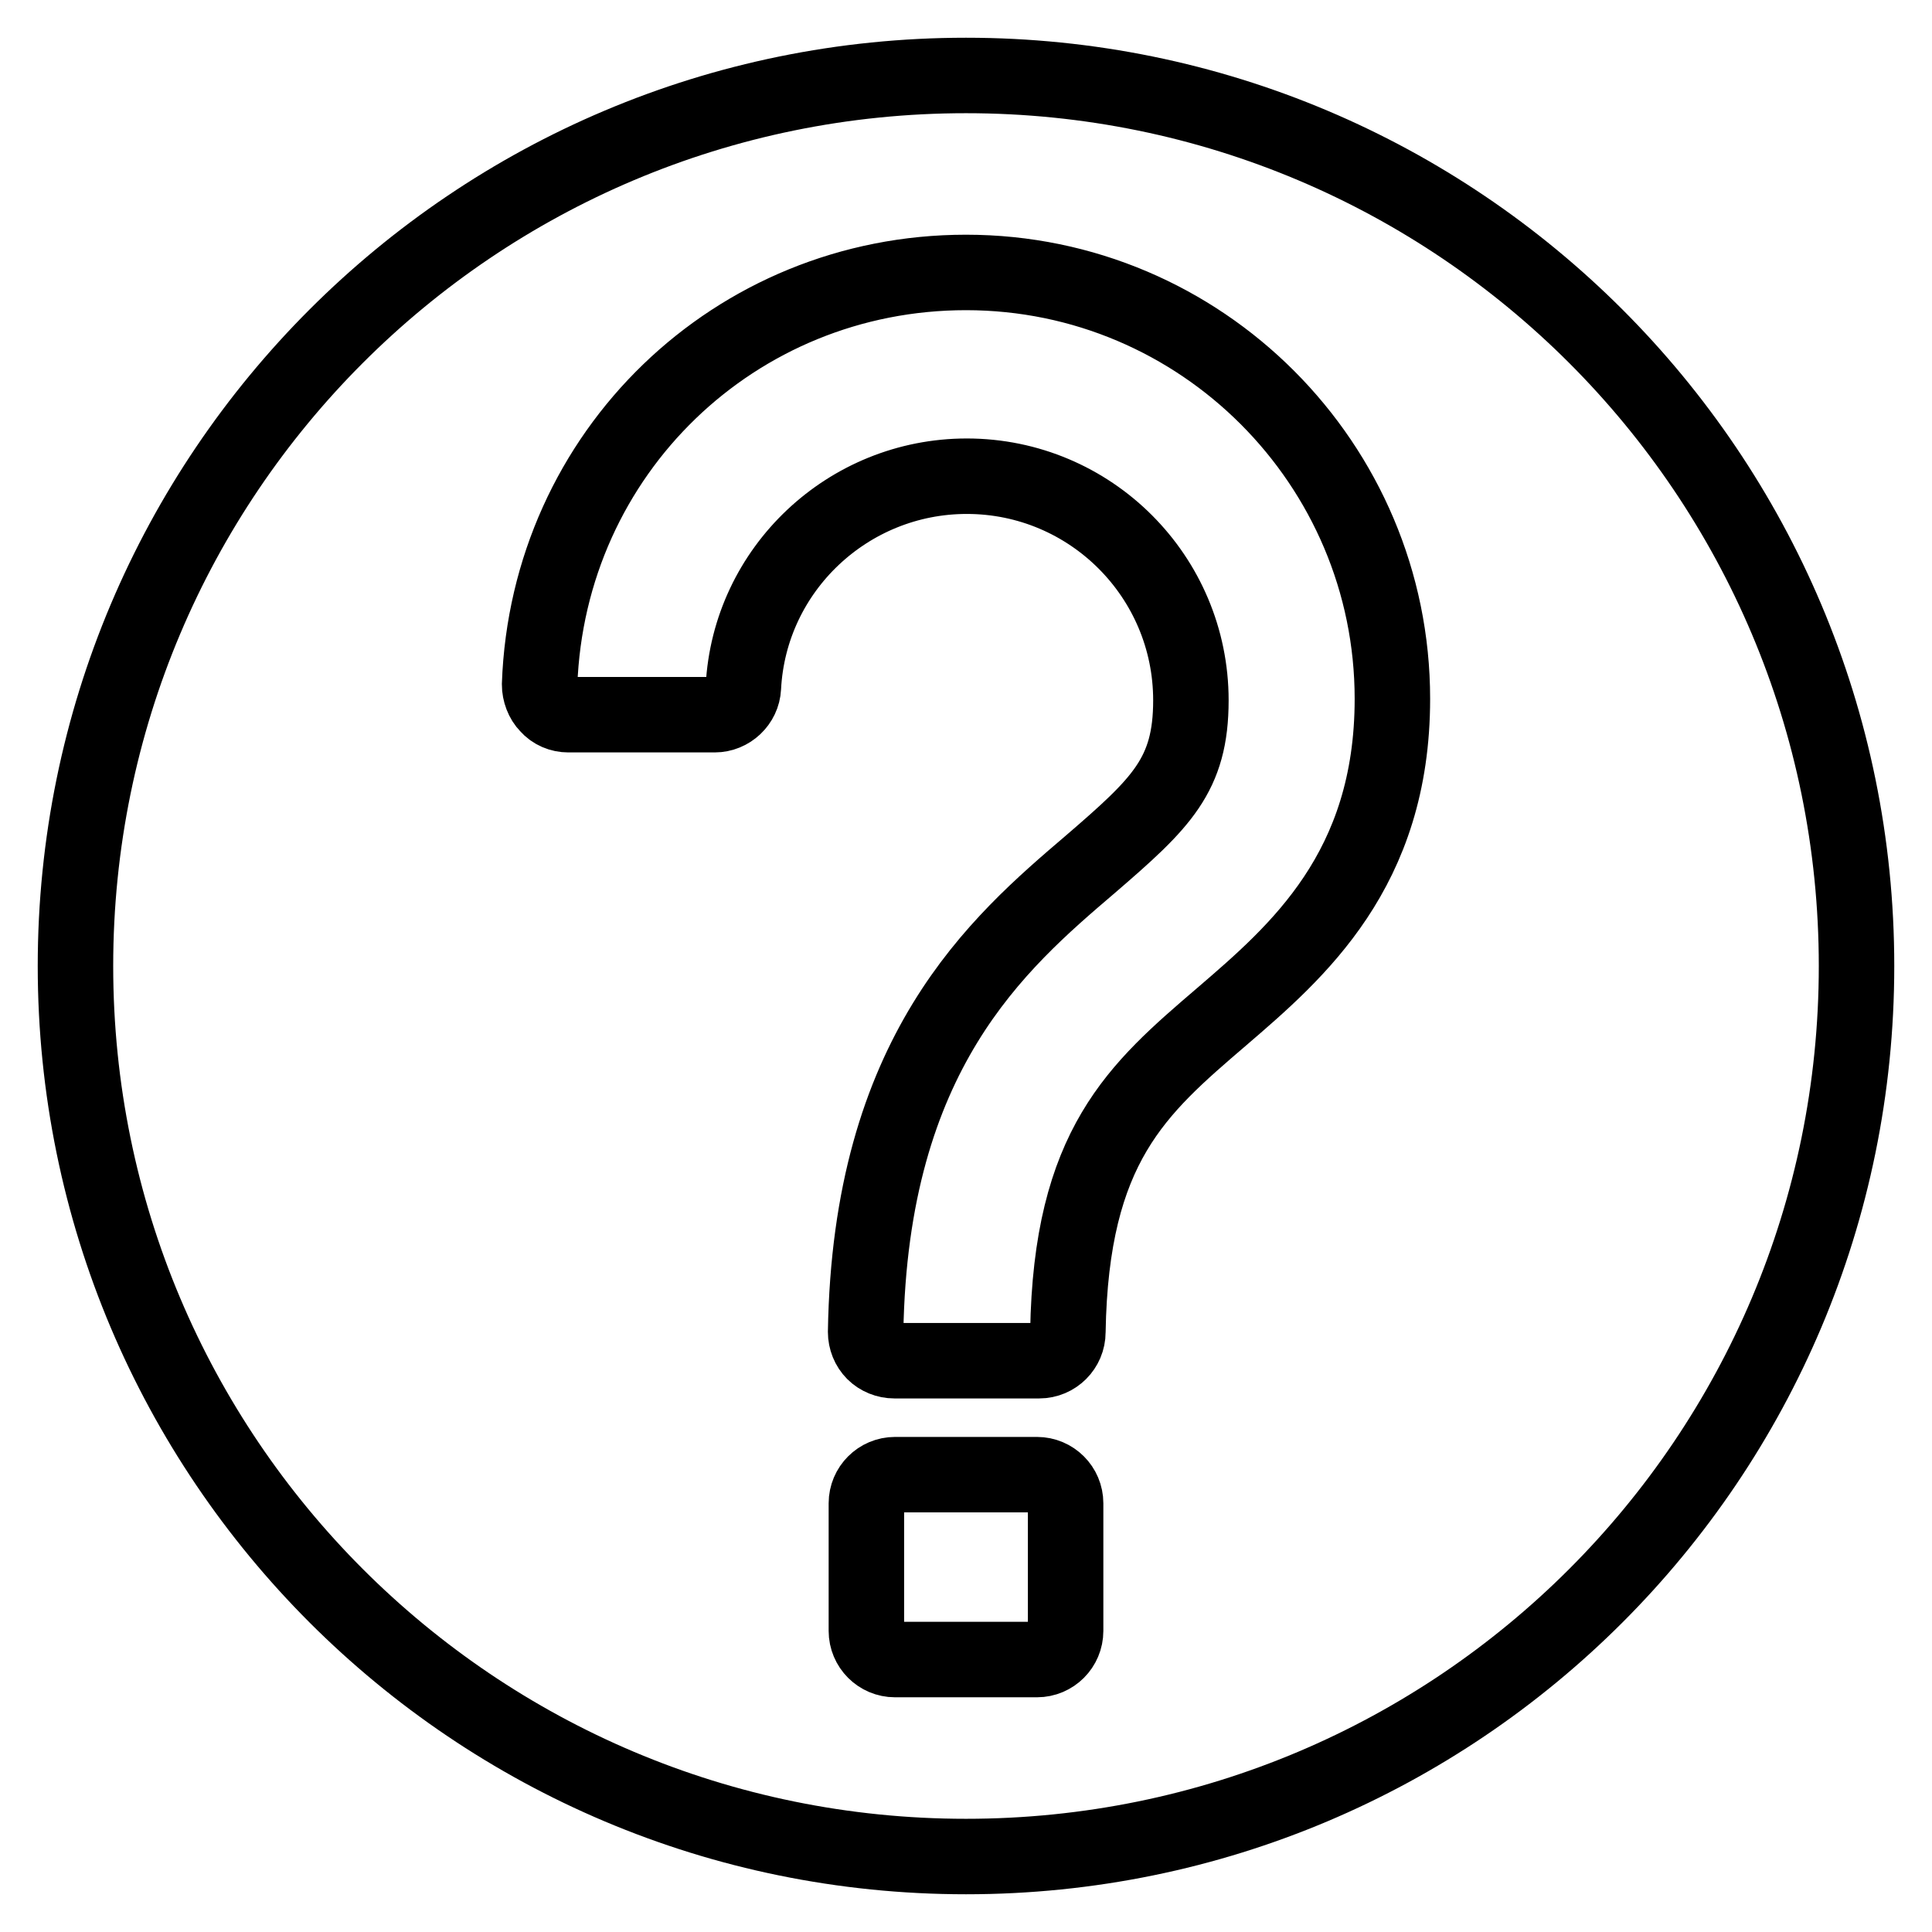 <?xml version="1.0" encoding="utf-8"?>
<!-- Svg Vector Icons : http://www.onlinewebfonts.com/icon -->
<!DOCTYPE svg PUBLIC "-//W3C//DTD SVG 1.1//EN" "http://www.w3.org/Graphics/SVG/1.1/DTD/svg11.dtd">
<svg version="1.1" xmlns="http://www.w3.org/2000/svg" xmlns:xlink="http://www.w3.org/1999/xlink" x="0px" y="0px" viewBox="0 0 256 256" enable-background="new 0 0 256 256" xml:space="preserve">
<g><g><g><path stroke-width="10" fill-opacity="0" stroke="#000000"  d="M128,10C62.8,10,10,62.8,10,128c0,65.2,52.8,118,118,118c65.2,0,118-52.8,118-118C246,62.8,193.2,10,128,10z M141.2,216.1c0,2.1-1.7,3.8-3.8,3.8h-18.8c-2.1,0-3.8-1.7-3.8-3.8v-16.9c0-2.1,1.7-3.8,3.8-3.8h18.8c2.1,0,3.8,1.7,3.8,3.8V216.1z M161.9,134.7c-11.2,9.6-20,17.1-20.4,41.8c0,2.1-1.7,3.8-3.8,3.8h-19.2c-1,0-2-0.4-2.7-1.1c-0.7-0.7-1.1-1.7-1.1-2.7c0.6-37,17.5-51.5,29.8-62c9.4-8.1,13.3-11.8,13.3-21.7c0-16.4-13.3-29.7-29.7-29.7c-15.7,0-28.8,12.3-29.6,28c-0.1,2-1.8,3.6-3.8,3.6H75.3c-1,0-2-0.4-2.7-1.2c-0.7-0.7-1.1-1.8-1.1-2.8C72.6,60,97.4,36.1,128,36.1c31.2,0,56.5,25.4,56.5,56.5C184.5,115.3,171.9,126.1,161.9,134.7z"/></g><g></g><g></g><g></g><g></g><g></g><g></g><g></g><g></g><g></g><g></g><g></g><g></g><g></g><g></g><g></g></g></g>
</svg>